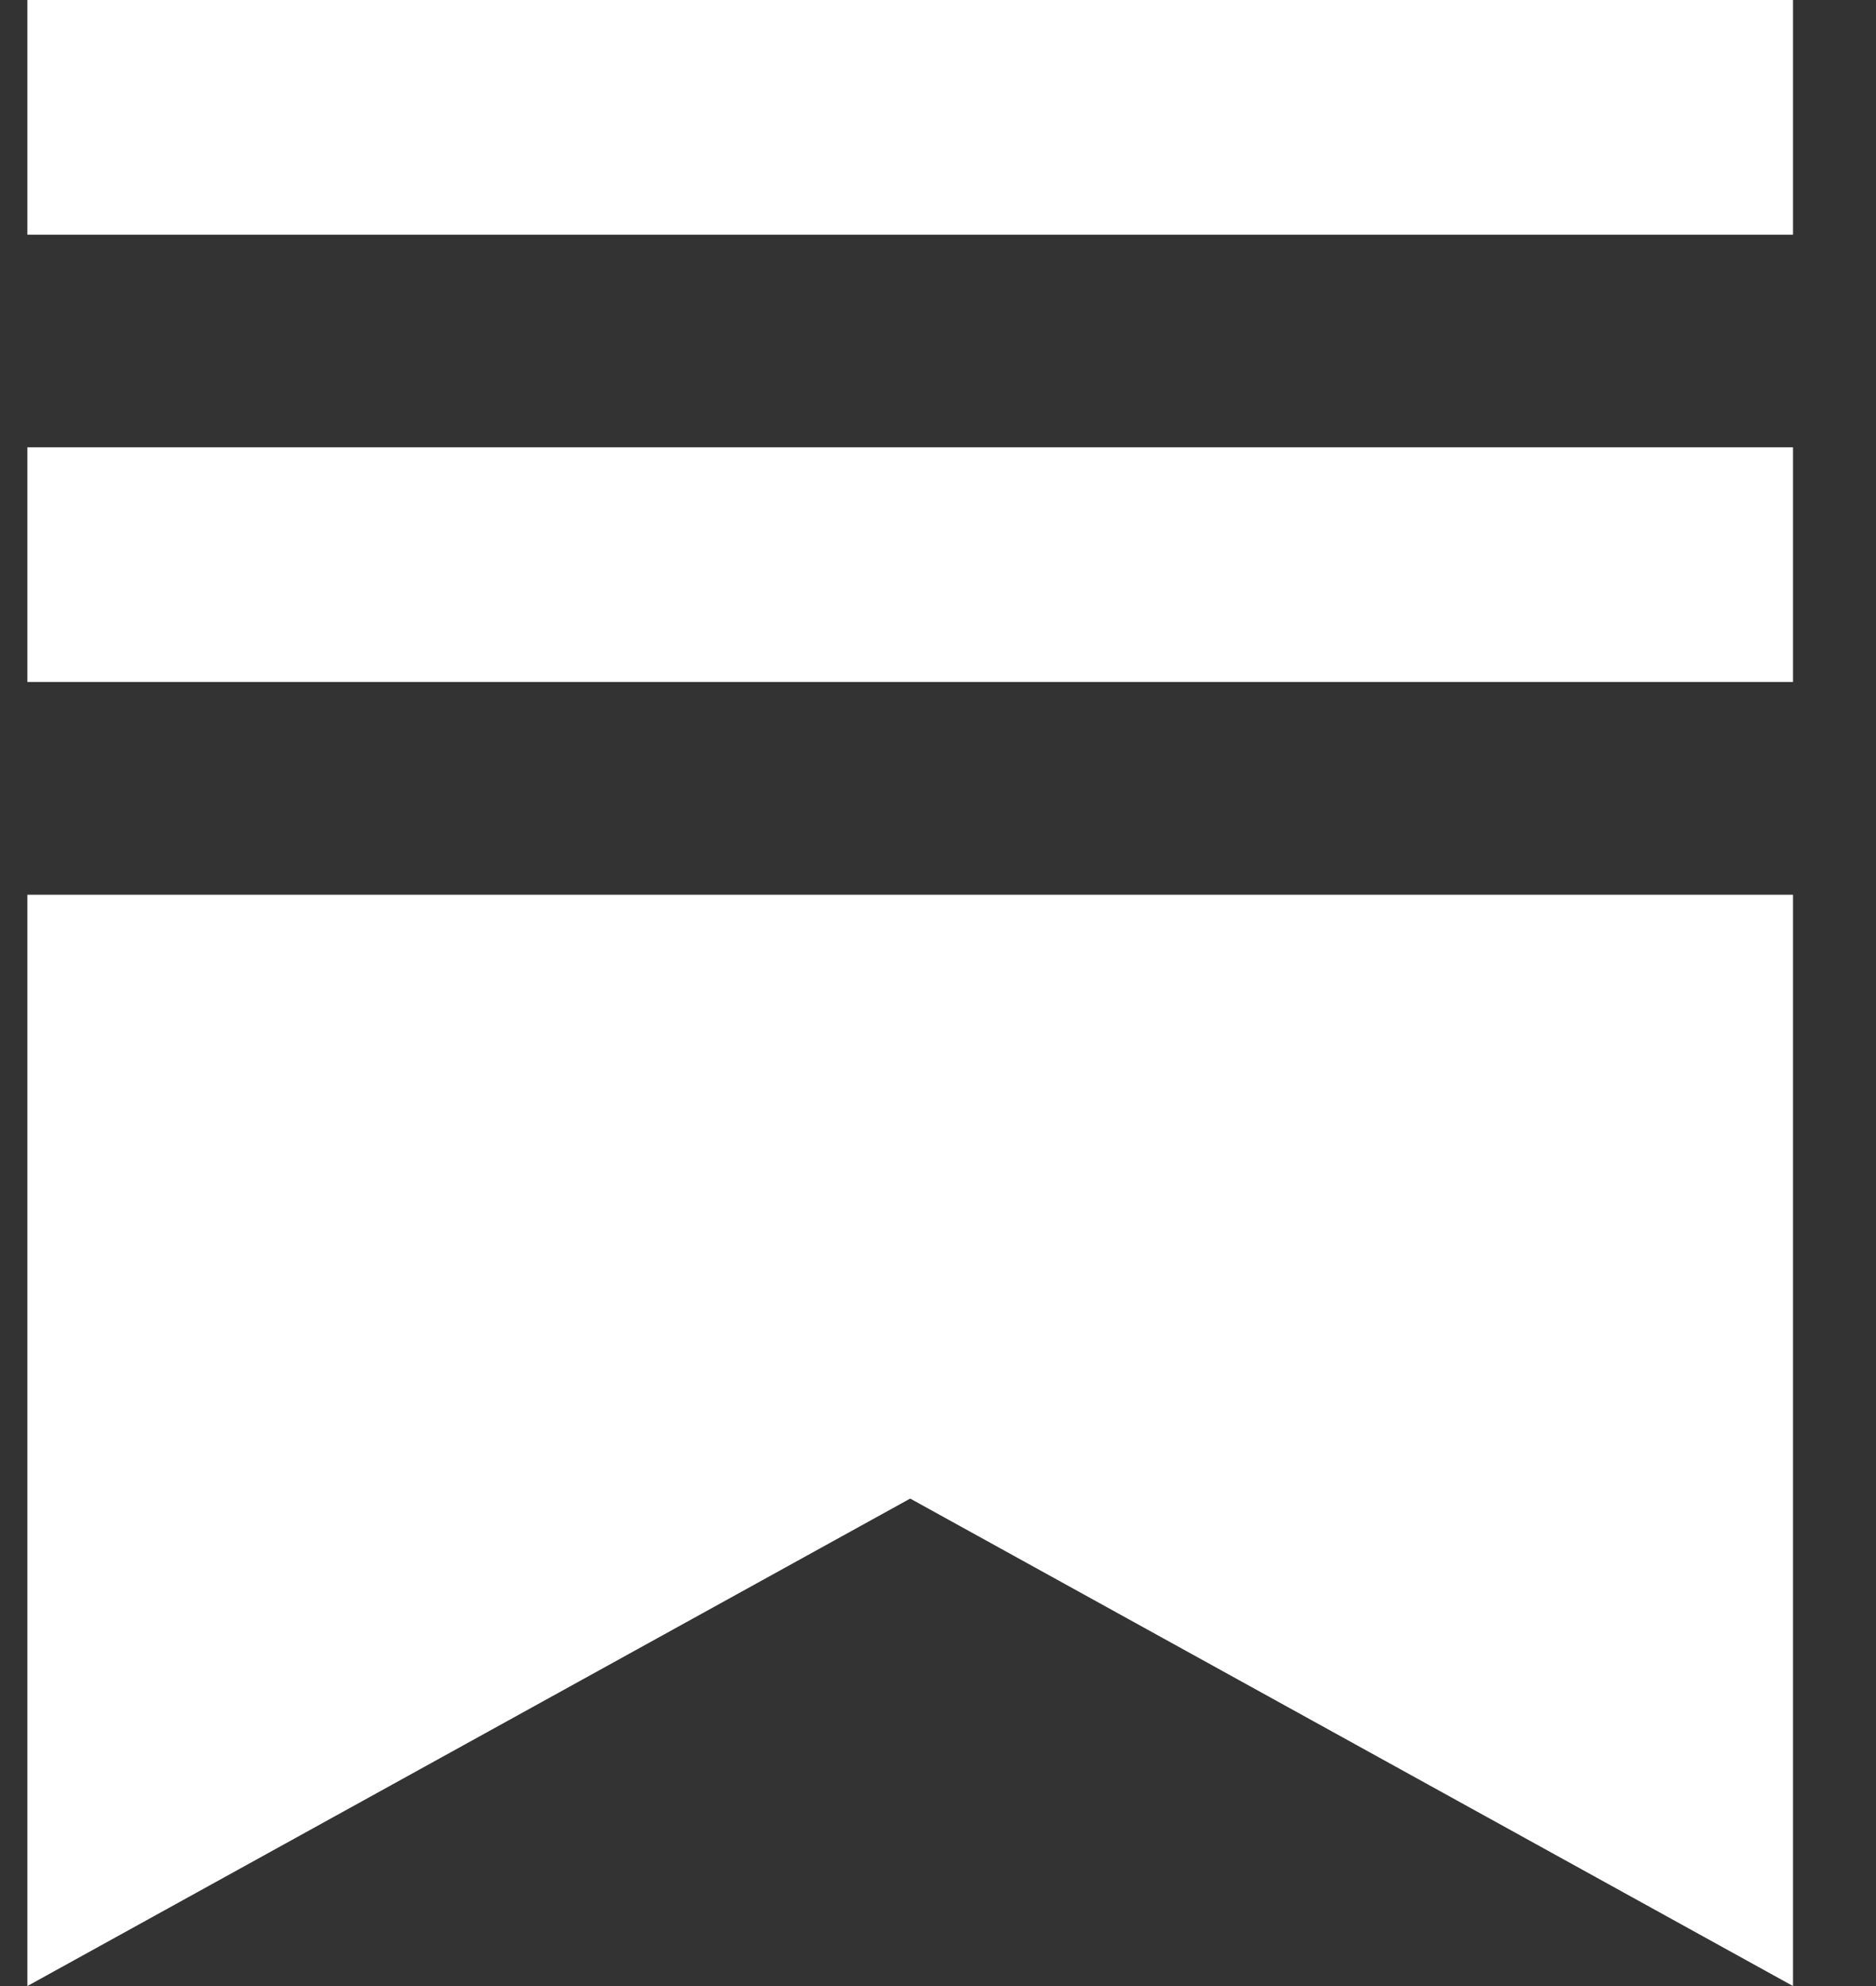 <svg width="17" height="18" viewBox="0 0 17 18" fill="none" xmlns="http://www.w3.org/2000/svg">
<rect x="0" y="0" width="17" height="18" fill="#333333" stroke="none"/>
<path d="M16.247 6.181H0.248V4.054H16.248V6.181H16.247ZM0.248 8.109V18L8.248 13.582L16.248 18V8.109H0.248ZM16.248 0H0.248V2.127H16.248V0Z" fill="white"/>
</svg>
